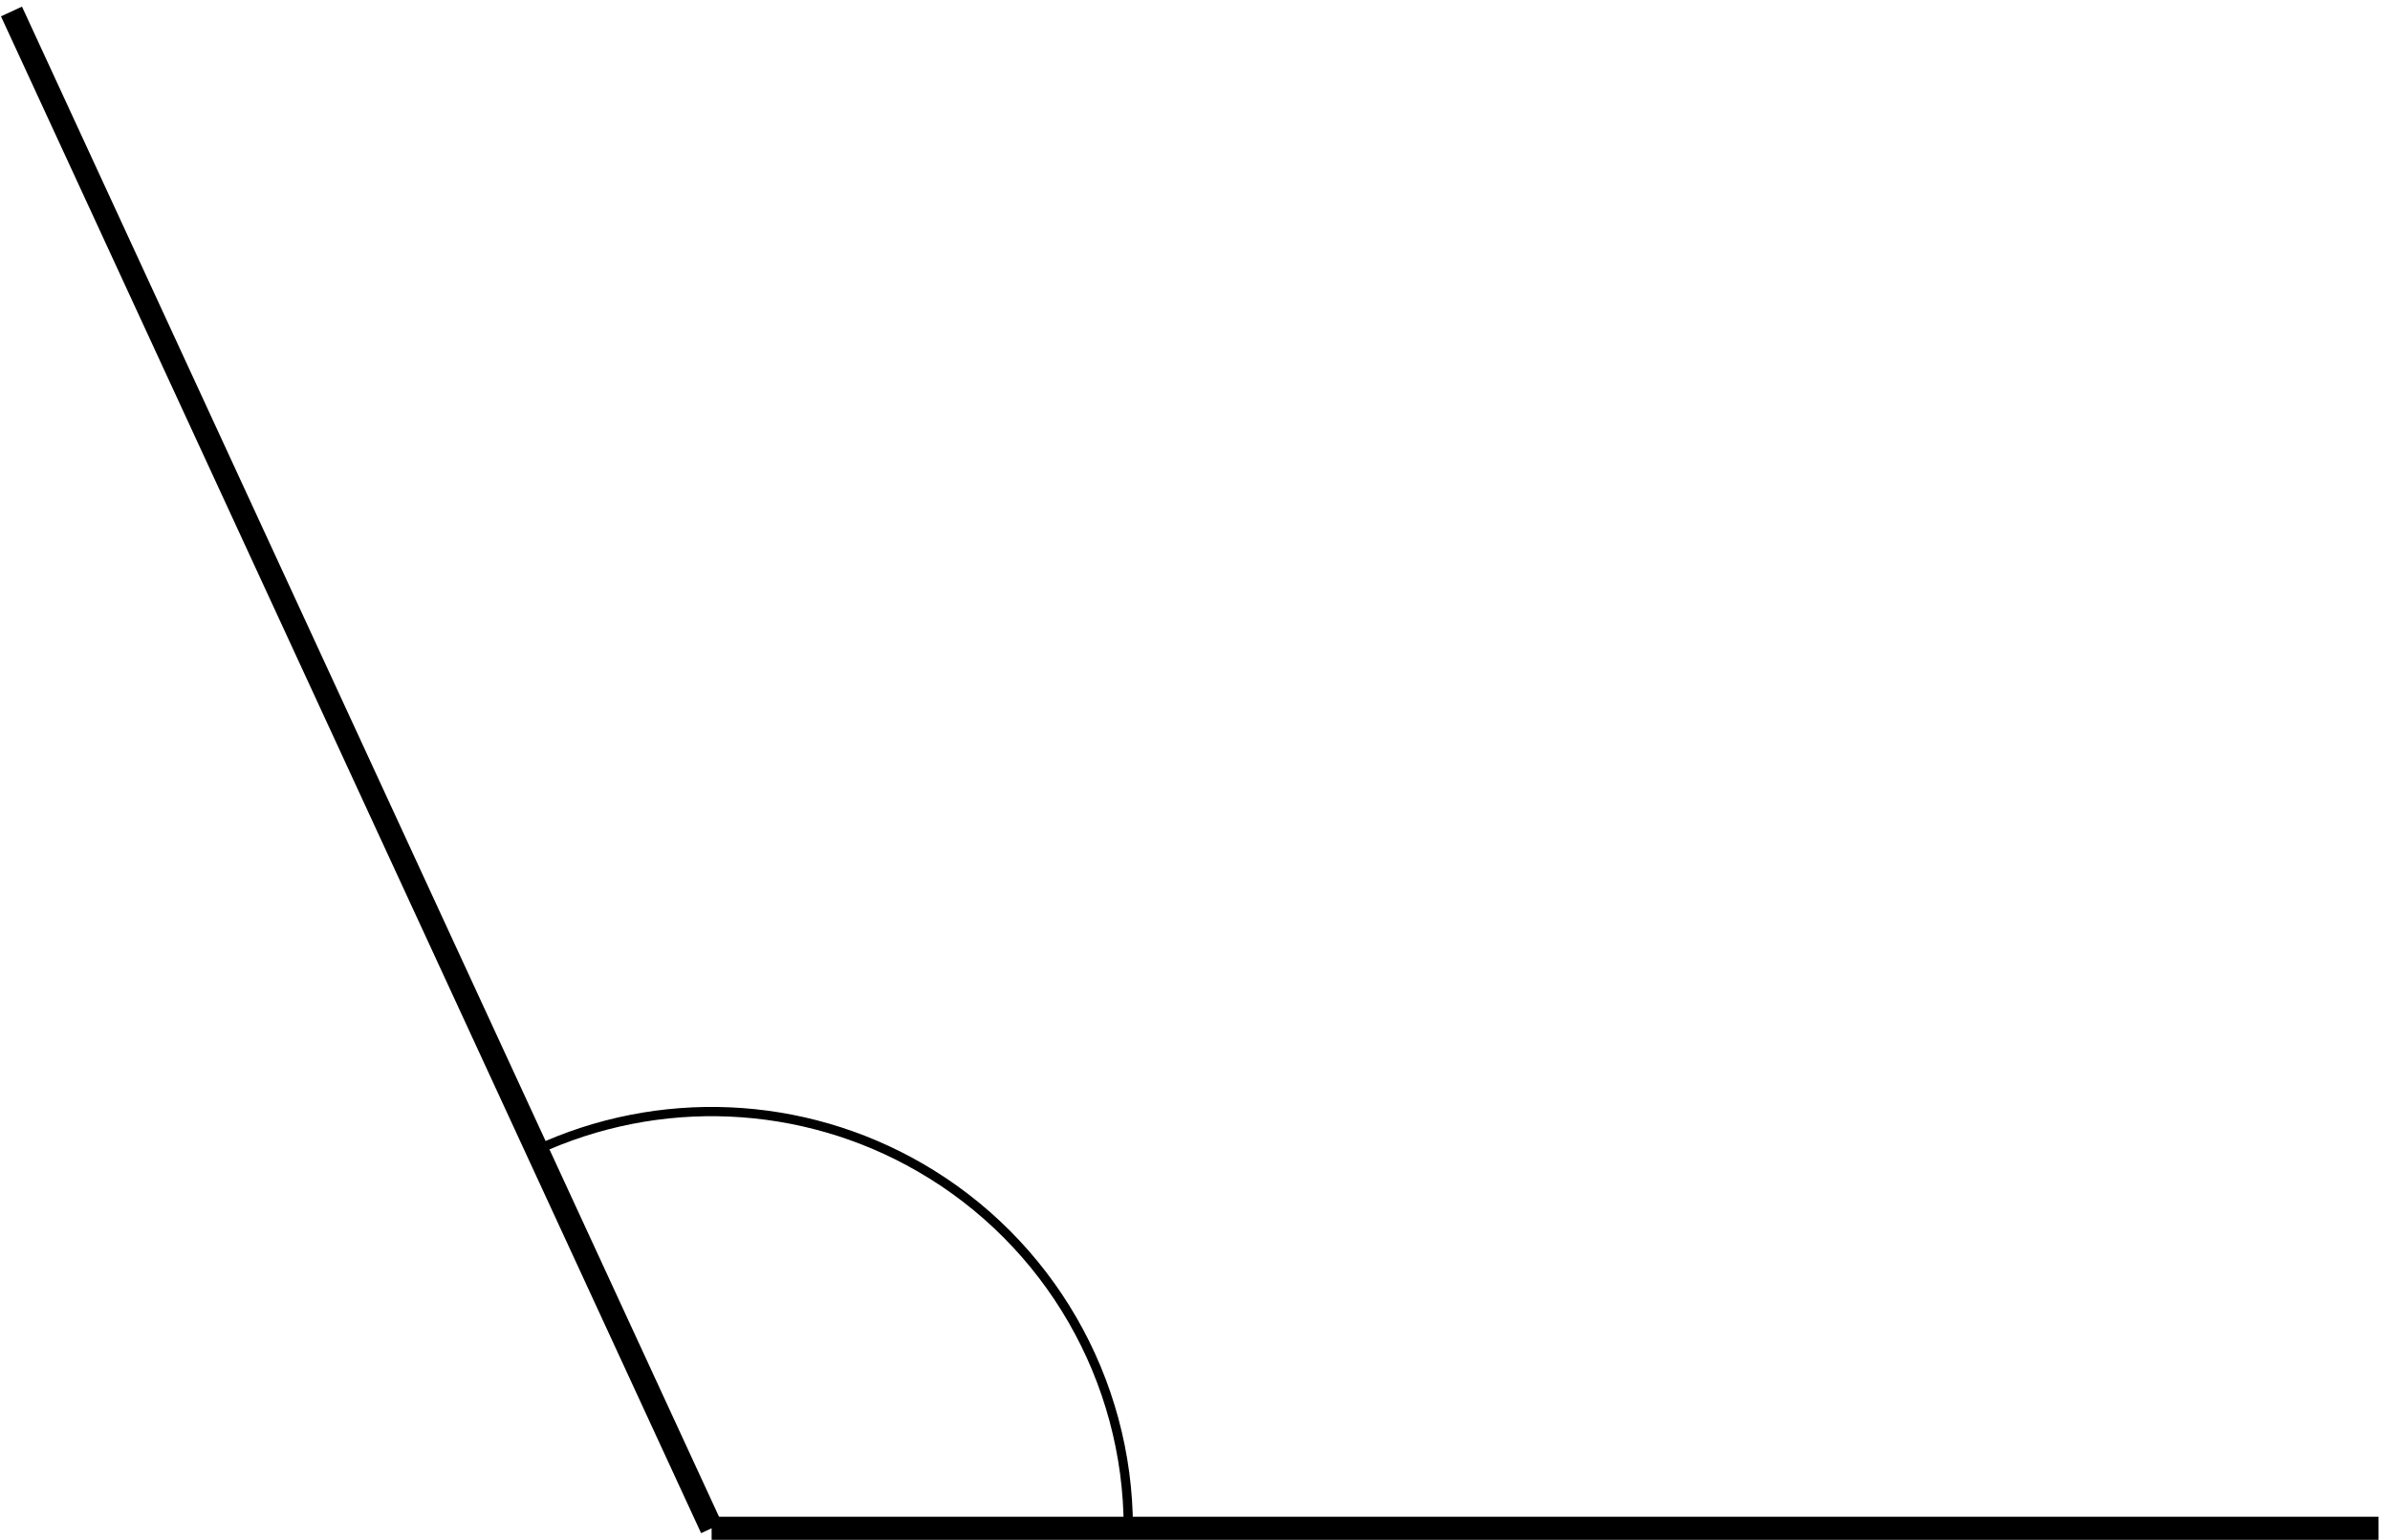 <?xml version='1.0' encoding='UTF-8'?>
<!-- This file was generated by dvisvgm 2.1.3 -->
<svg height='66.516pt' version='1.1' viewBox='-72 -72 103.236 66.516' width='103.236pt' xmlns='http://www.w3.org/2000/svg' xmlns:xlink='http://www.w3.org/1999/xlink'>
<g id='page1'>
<path d='M-41.262 -5.98H30.738' fill='none' stroke='#000000' stroke-linejoin='bevel' stroke-miterlimit='10.037' stroke-width='1'/>
<path d='M-41.262 -5.98L-71.504 -71.504' fill='none' stroke='#000000' stroke-linejoin='bevel' stroke-miterlimit='10.037' stroke-width='1'/>
<path d='M-23.262 -5.98C-23.262 -12.41 -26.691 -18.355 -32.262 -21.57C-37.348 -24.508 -43.547 -24.777 -48.871 -22.297' fill='none' stroke='#000000' stroke-linejoin='bevel' stroke-miterlimit='10.037' stroke-width='0.4'/>
</g>
</svg>